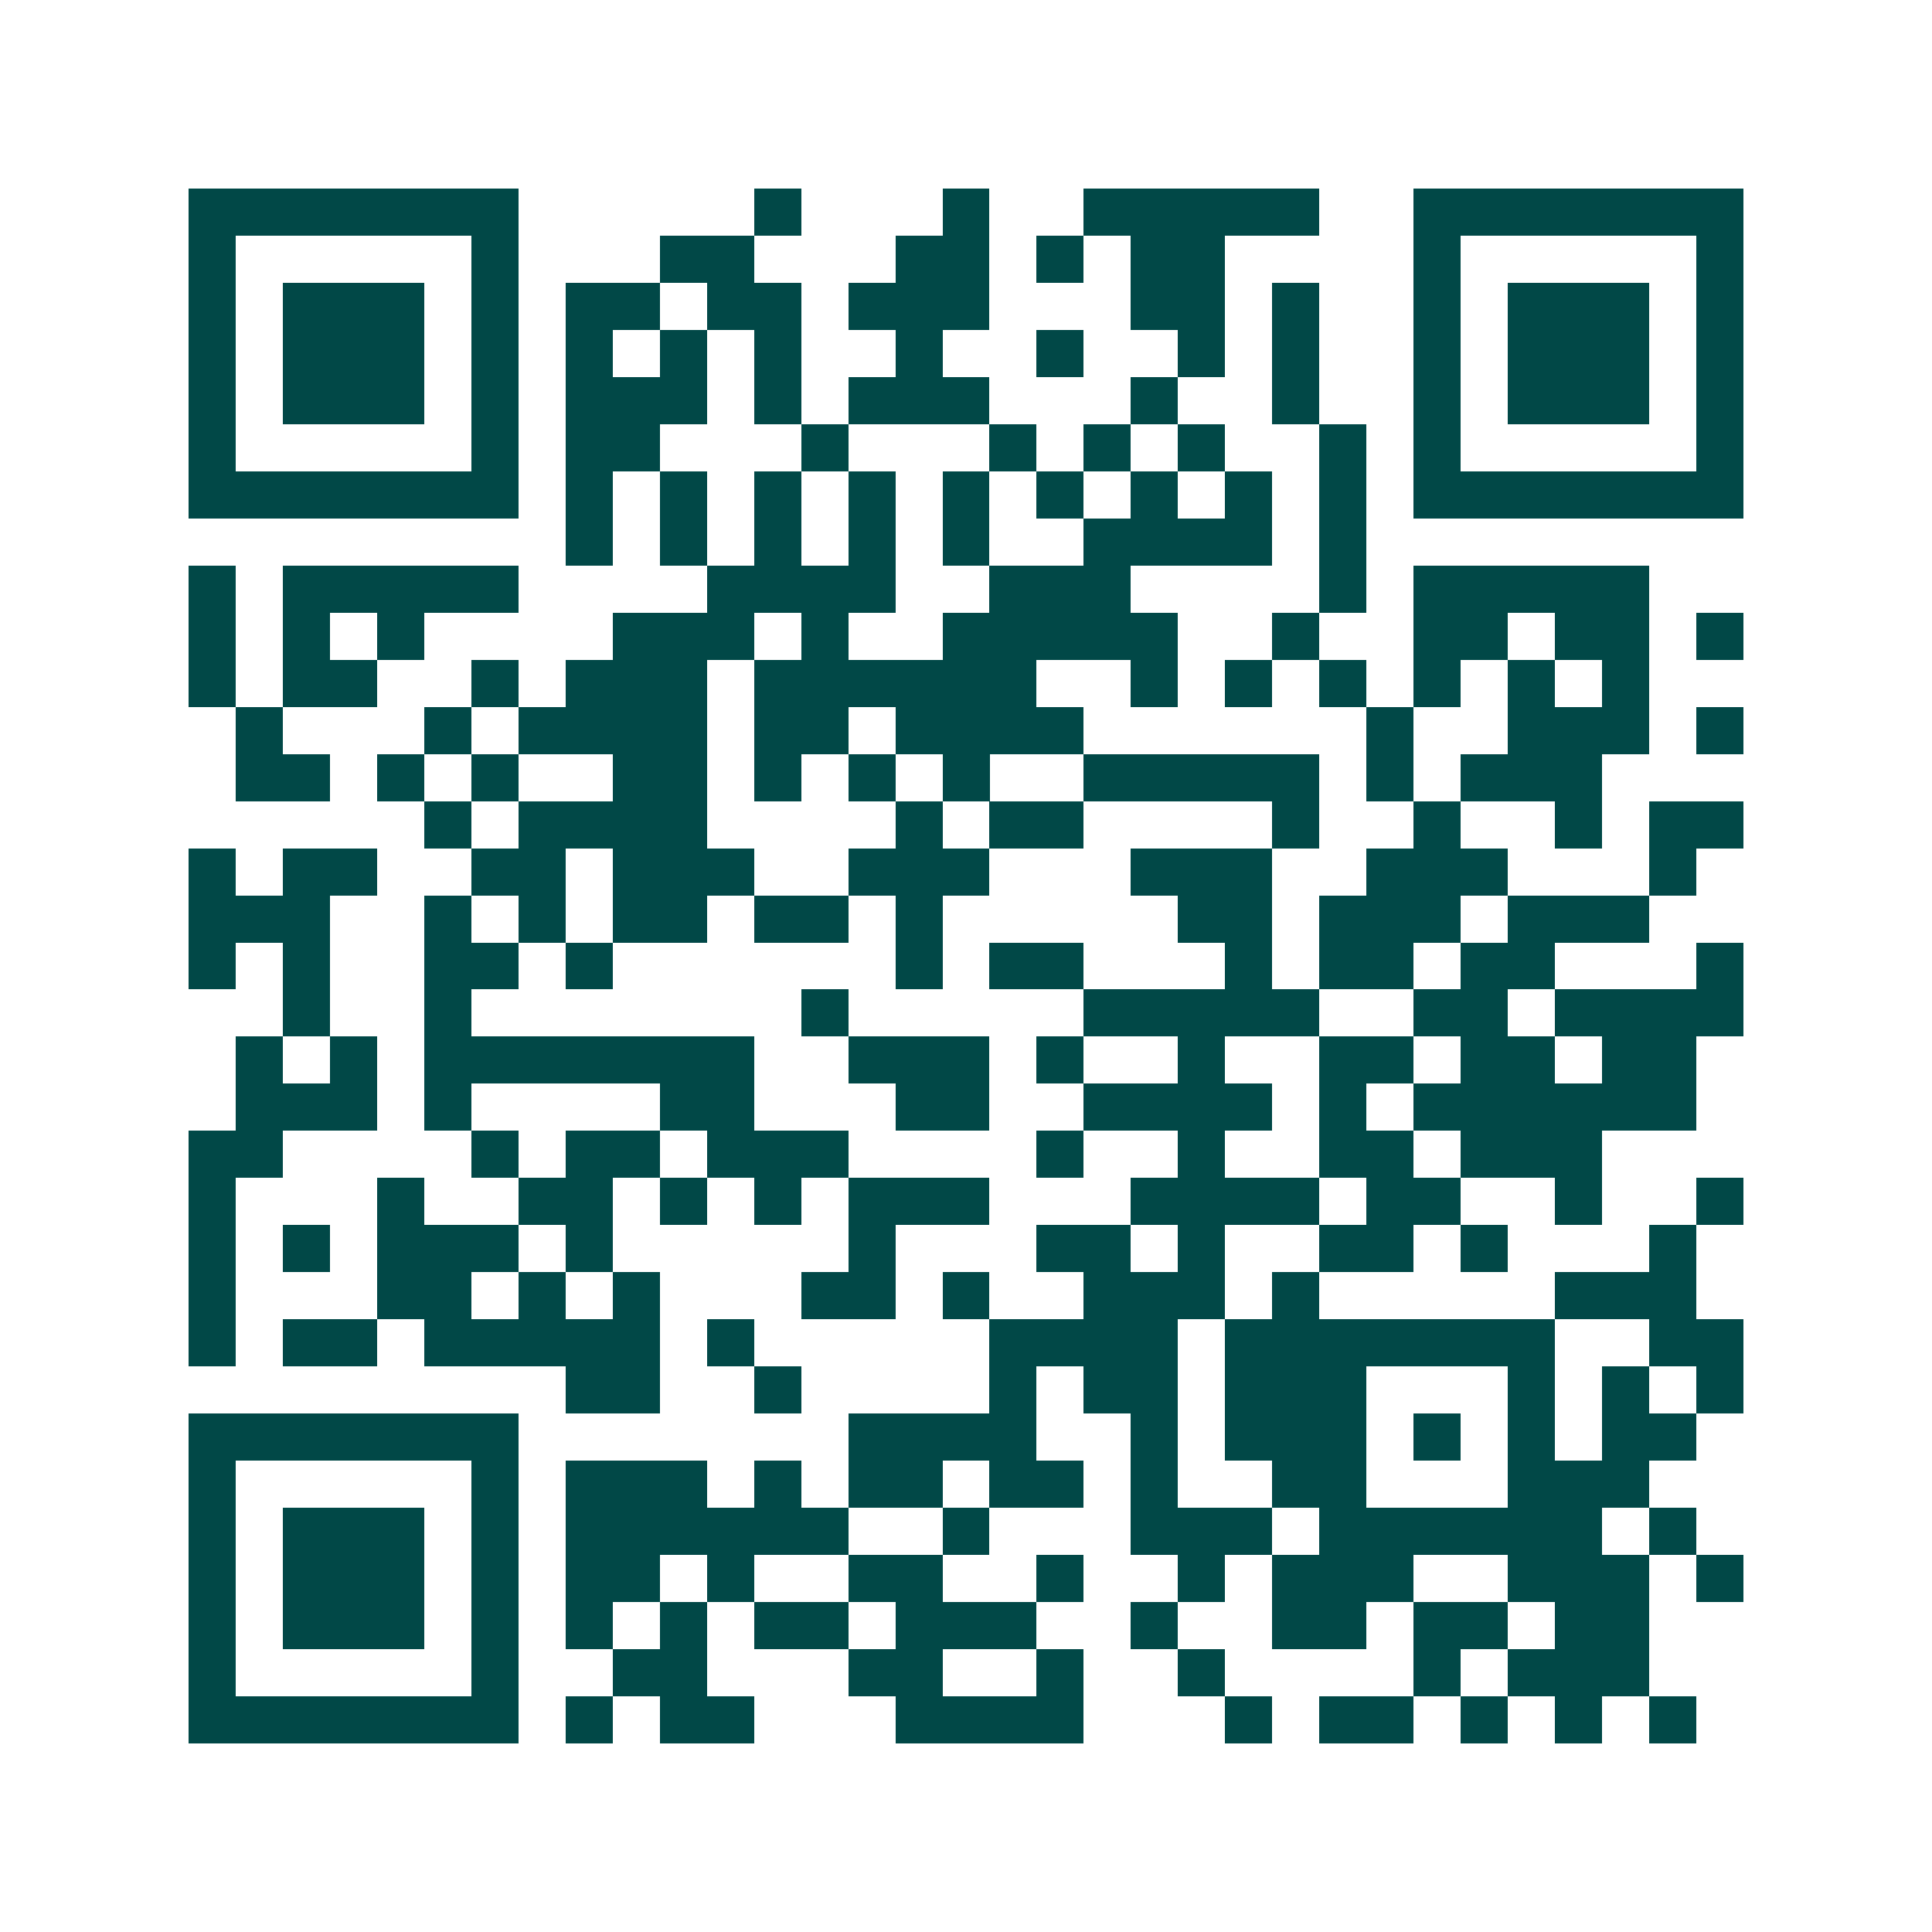 <svg xmlns="http://www.w3.org/2000/svg" width="200" height="200" viewBox="0 0 41 41" shape-rendering="crispEdges"><path fill="#ffffff" d="M0 0h41v41H0z"/><path stroke="#014847" d="M4 4.5h7m5 0h1m3 0h1m2 0h5m2 0h7M4 5.5h1m5 0h1m3 0h2m3 0h2m1 0h1m1 0h2m4 0h1m5 0h1M4 6.5h1m1 0h3m1 0h1m1 0h2m1 0h2m1 0h3m3 0h2m1 0h1m2 0h1m1 0h3m1 0h1M4 7.5h1m1 0h3m1 0h1m1 0h1m1 0h1m1 0h1m2 0h1m2 0h1m2 0h1m1 0h1m2 0h1m1 0h3m1 0h1M4 8.5h1m1 0h3m1 0h1m1 0h3m1 0h1m1 0h3m3 0h1m2 0h1m2 0h1m1 0h3m1 0h1M4 9.5h1m5 0h1m1 0h2m3 0h1m3 0h1m1 0h1m1 0h1m2 0h1m1 0h1m5 0h1M4 10.5h7m1 0h1m1 0h1m1 0h1m1 0h1m1 0h1m1 0h1m1 0h1m1 0h1m1 0h1m1 0h7M12 11.5h1m1 0h1m1 0h1m1 0h1m1 0h1m2 0h4m1 0h1M4 12.5h1m1 0h5m4 0h4m2 0h3m4 0h1m1 0h5M4 13.5h1m1 0h1m1 0h1m4 0h3m1 0h1m2 0h5m2 0h1m2 0h2m1 0h2m1 0h1M4 14.5h1m1 0h2m2 0h1m1 0h3m1 0h6m2 0h1m1 0h1m1 0h1m1 0h1m1 0h1m1 0h1M5 15.5h1m3 0h1m1 0h4m1 0h2m1 0h4m6 0h1m2 0h3m1 0h1M5 16.5h2m1 0h1m1 0h1m2 0h2m1 0h1m1 0h1m1 0h1m2 0h5m1 0h1m1 0h3M9 17.5h1m1 0h4m4 0h1m1 0h2m4 0h1m2 0h1m2 0h1m1 0h2M4 18.5h1m1 0h2m2 0h2m1 0h3m2 0h3m3 0h3m2 0h3m3 0h1M4 19.5h3m2 0h1m1 0h1m1 0h2m1 0h2m1 0h1m5 0h2m1 0h3m1 0h3M4 20.5h1m1 0h1m2 0h2m1 0h1m6 0h1m1 0h2m3 0h1m1 0h2m1 0h2m3 0h1M6 21.5h1m2 0h1m7 0h1m5 0h5m2 0h2m1 0h4M5 22.5h1m1 0h1m1 0h7m2 0h3m1 0h1m2 0h1m2 0h2m1 0h2m1 0h2M5 23.5h3m1 0h1m4 0h2m3 0h2m2 0h4m1 0h1m1 0h6M4 24.5h2m4 0h1m1 0h2m1 0h3m4 0h1m2 0h1m2 0h2m1 0h3M4 25.5h1m3 0h1m2 0h2m1 0h1m1 0h1m1 0h3m3 0h4m1 0h2m2 0h1m2 0h1M4 26.5h1m1 0h1m1 0h3m1 0h1m5 0h1m3 0h2m1 0h1m2 0h2m1 0h1m3 0h1M4 27.5h1m3 0h2m1 0h1m1 0h1m3 0h2m1 0h1m2 0h3m1 0h1m5 0h3M4 28.5h1m1 0h2m1 0h5m1 0h1m5 0h4m1 0h7m2 0h2M12 29.5h2m2 0h1m4 0h1m1 0h2m1 0h3m3 0h1m1 0h1m1 0h1M4 30.5h7m7 0h4m2 0h1m1 0h3m1 0h1m1 0h1m1 0h2M4 31.5h1m5 0h1m1 0h3m1 0h1m1 0h2m1 0h2m1 0h1m2 0h2m3 0h3M4 32.5h1m1 0h3m1 0h1m1 0h6m2 0h1m3 0h3m1 0h6m1 0h1M4 33.5h1m1 0h3m1 0h1m1 0h2m1 0h1m2 0h2m2 0h1m2 0h1m1 0h3m2 0h3m1 0h1M4 34.5h1m1 0h3m1 0h1m1 0h1m1 0h1m1 0h2m1 0h3m2 0h1m2 0h2m1 0h2m1 0h2M4 35.5h1m5 0h1m2 0h2m3 0h2m2 0h1m2 0h1m4 0h1m1 0h3M4 36.5h7m1 0h1m1 0h2m3 0h4m3 0h1m1 0h2m1 0h1m1 0h1m1 0h1"/></svg>
